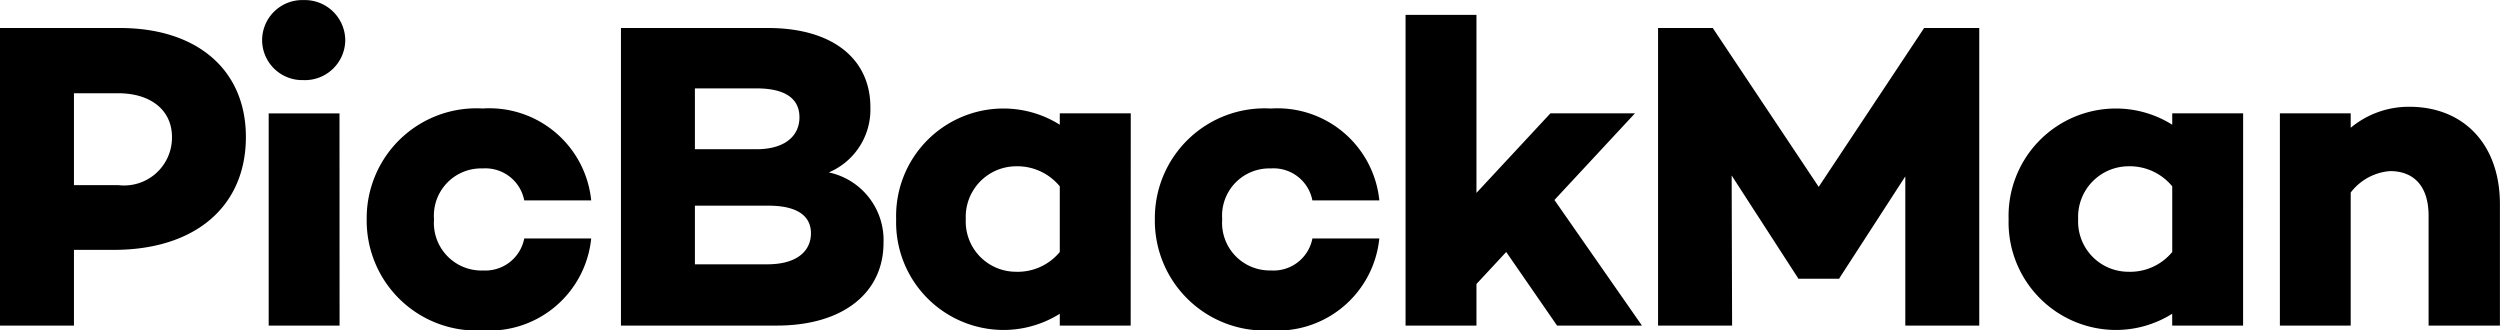 <svg xmlns="http://www.w3.org/2000/svg" width="125.686" height="16.61" viewBox="0 0 125.686 16.61">
  <path id="Path_1" data-name="Path 1" d="M1.32-14.96V0H5.038V-3.806h2c4.092,0,6.644-2.178,6.644-5.676,0-3.366-2.442-5.478-6.336-5.478Zm3.718,7.9v-4.62H7.26c1.65,0,2.706.858,2.706,2.2A2.407,2.407,0,0,1,7.26-7.062Zm11.55-5.28a2.029,2.029,0,0,0,2.09-2,2.034,2.034,0,0,0-2.09-2.024,2.02,2.02,0,0,0-2.09,2.024A2.016,2.016,0,0,0,16.588-12.342Zm1.8,1.672H14.828V0h3.564Zm7.194,7.9a2.392,2.392,0,0,1-2.442-2.574A2.374,2.374,0,0,1,25.586-7.9a1.988,1.988,0,0,1,2.09,1.606h3.366a5.147,5.147,0,0,0-5.456-4.62,5.517,5.517,0,0,0-5.83,5.566A5.522,5.522,0,0,0,25.586.242a5.147,5.147,0,0,0,5.456-4.62H27.676A1.988,1.988,0,0,1,25.586-2.772ZM42.988-7.7a3.431,3.431,0,0,0,2.09-3.278c0-2.442-1.914-3.982-5.148-3.982H32.538V0H40.37c3.366,0,5.368-1.672,5.368-4.158A3.476,3.476,0,0,0,42.988-7.7Zm-6.732-4.224h3.1c1.43,0,2.156.506,2.156,1.452,0,.968-.77,1.606-2.156,1.606h-3.1Zm0,8.844V-6.028h3.7c1.364,0,2.134.462,2.134,1.386,0,.88-.682,1.562-2.2,1.562Zm21.912-7.59H54.6v.572a5.326,5.326,0,0,0-2.926-.814,5.4,5.4,0,0,0-5.3,5.566A5.409,5.409,0,0,0,51.678.22,5.326,5.326,0,0,0,54.6-.594V0h3.564ZM52.382-2.706a2.525,2.525,0,0,1-2.508-2.64,2.544,2.544,0,0,1,2.508-2.662A2.763,2.763,0,0,1,54.6-7v3.3A2.739,2.739,0,0,1,52.382-2.706Zm12.826-.066a2.392,2.392,0,0,1-2.442-2.574A2.374,2.374,0,0,1,65.208-7.9,1.988,1.988,0,0,1,67.3-6.292h3.366a5.147,5.147,0,0,0-5.456-4.62,5.517,5.517,0,0,0-5.83,5.566A5.522,5.522,0,0,0,65.208.242a5.147,5.147,0,0,0,5.456-4.62H67.3A1.988,1.988,0,0,1,65.208-2.772ZM77.044-3.7,79.6,0h4.268l-4.4-6.314,4.048-4.356H79.266l-3.718,4V-15.62H71.984V0h3.564V-2.09ZM100.826-14.96H98.054l-5.3,7.986L87.428-14.96h-2.75V0H88.4l-.022-7.546,3.344,5.17v.022h2.068v-.022L97.108-7.5V0h3.718Zm13.266,4.29h-3.564v.572a5.326,5.326,0,0,0-2.926-.814,5.4,5.4,0,0,0-5.3,5.566A5.409,5.409,0,0,0,107.6.22a5.326,5.326,0,0,0,2.926-.814V0h3.564Zm-5.786,7.964a2.525,2.525,0,0,1-2.508-2.64,2.544,2.544,0,0,1,2.508-2.662A2.763,2.763,0,0,1,110.528-7v3.3A2.739,2.739,0,0,1,108.306-2.706ZM122.452-11A4.564,4.564,0,0,0,119.5-9.944v-.726H115.94V0H119.5V-6.688a2.746,2.746,0,0,1,1.98-1.078c1.166,0,1.936.726,1.936,2.244V0h3.586V-6.094C127.006-9.13,125.158-11,122.452-11Z" transform="translate(-1.32 16.368)"/>
</svg>
